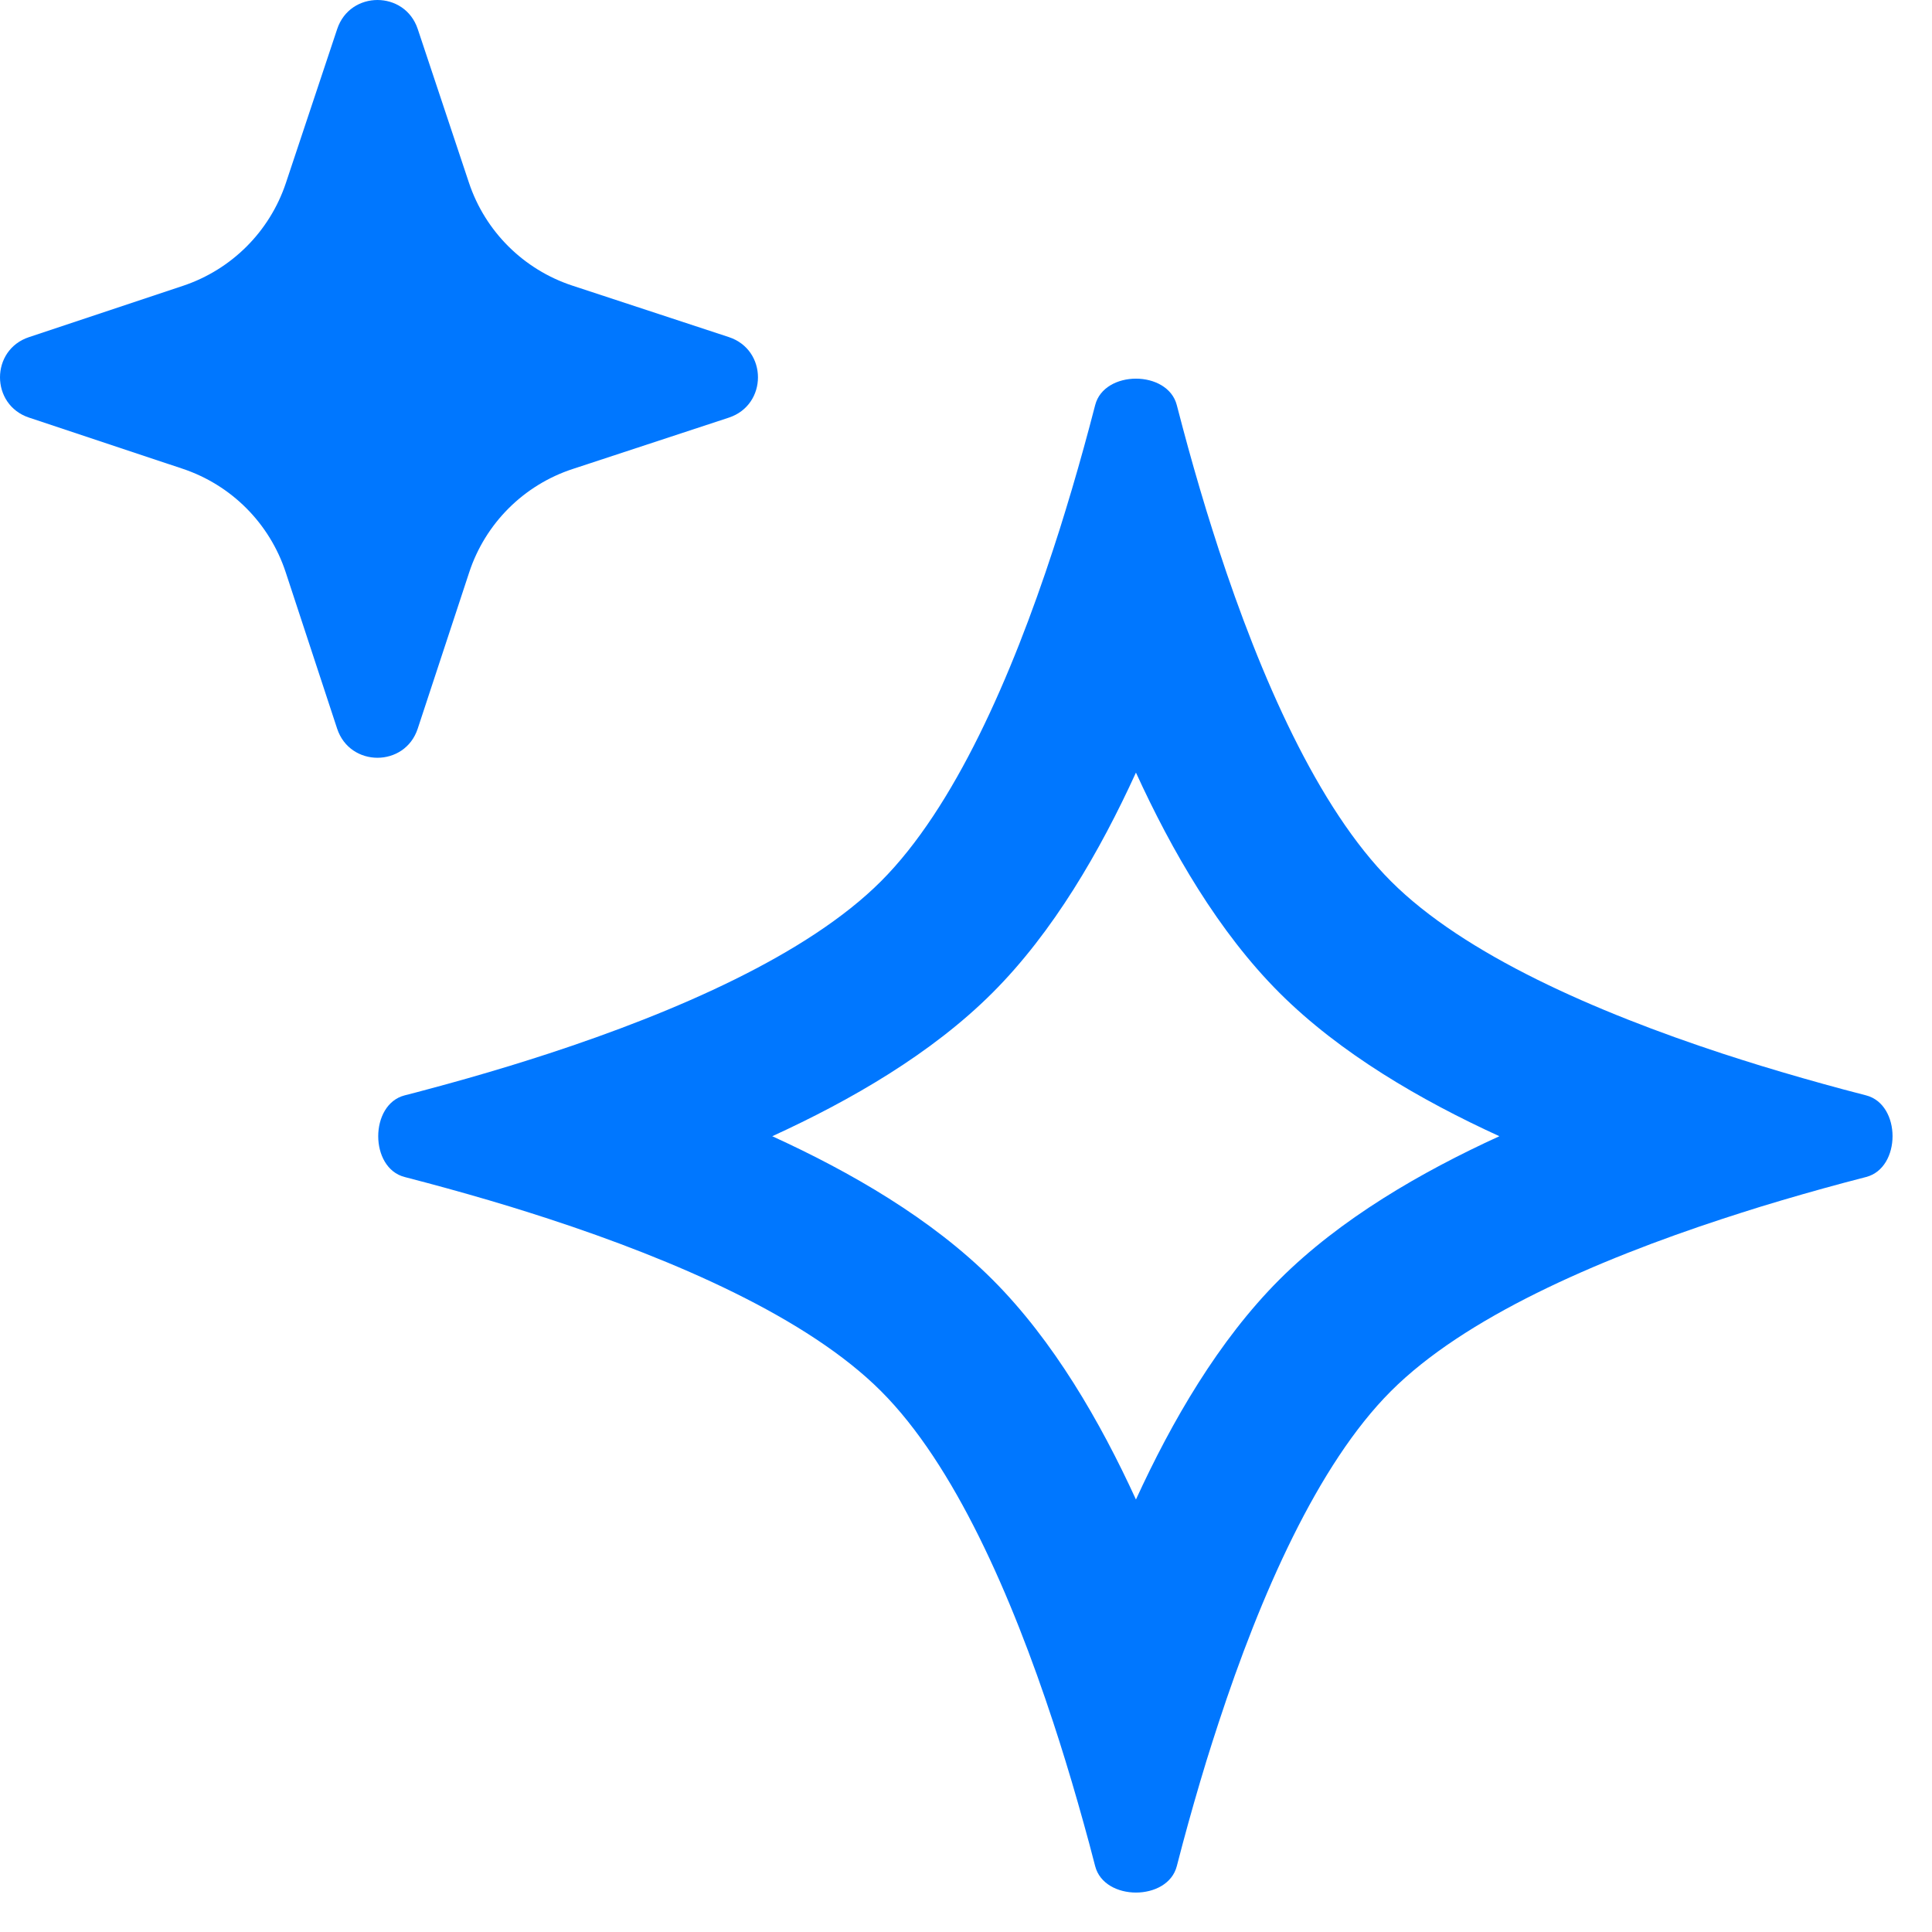 <?xml version="1.0" encoding="utf-8"?>
<svg xmlns="http://www.w3.org/2000/svg" fill="none" height="100%" overflow="visible" preserveAspectRatio="none" style="display: block;" viewBox="0 0 28 28" width="100%">
<g id=" Icon Color">
<path clip-rule="evenodd" d="M16.463 11.197C15.944 12.333 15.266 13.506 14.384 14.388C13.502 15.27 12.329 15.947 11.192 16.467C12.329 16.986 13.502 17.663 14.384 18.545C15.266 19.427 15.943 20.598 16.463 21.732C16.983 20.598 17.661 19.427 18.542 18.545C19.424 17.664 20.595 16.986 21.73 16.467C20.595 15.947 19.424 15.269 18.542 14.388C17.66 13.506 16.983 12.333 16.463 11.197ZM15.265 7.958C14.664 9.796 13.833 11.707 12.768 12.772C11.703 13.837 9.79 14.667 7.952 15.269C7.765 15.33 7.578 15.389 7.393 15.446C6.98 15.572 6.576 15.687 6.191 15.789C6.081 15.819 5.972 15.848 5.864 15.875C5.354 16.007 5.354 16.927 5.864 17.058C5.972 17.086 6.081 17.114 6.191 17.144C6.576 17.247 6.98 17.361 7.393 17.487C7.578 17.544 7.765 17.603 7.952 17.664C9.79 18.266 11.703 19.096 12.768 20.161C13.833 21.225 14.663 23.132 15.265 24.964C15.326 25.149 15.385 25.335 15.441 25.518C15.568 25.93 15.682 26.334 15.786 26.718C15.815 26.829 15.844 26.939 15.872 27.046C16.004 27.556 16.923 27.556 17.055 27.046C17.082 26.939 17.111 26.829 17.141 26.718C17.244 26.334 17.359 25.93 17.485 25.518C17.542 25.335 17.601 25.149 17.662 24.964C18.263 23.132 19.094 21.225 20.159 20.161C21.223 19.096 23.13 18.266 24.962 17.665C25.148 17.604 25.334 17.545 25.517 17.488C25.93 17.362 26.333 17.247 26.717 17.144C26.828 17.114 26.938 17.086 27.045 17.058C27.556 16.926 27.556 16.007 27.045 15.875C26.938 15.848 26.828 15.819 26.717 15.789C26.333 15.686 25.93 15.571 25.517 15.445C25.334 15.388 25.148 15.33 24.962 15.269C23.13 14.667 21.223 13.837 20.159 12.772C19.094 11.707 18.263 9.796 17.661 7.958C17.6 7.77 17.541 7.584 17.484 7.399C17.358 6.986 17.243 6.582 17.141 6.198C17.111 6.087 17.082 5.978 17.055 5.871C16.923 5.36 16.003 5.36 15.872 5.871C15.844 5.978 15.815 6.087 15.786 6.198C15.683 6.582 15.569 6.986 15.442 7.399C15.386 7.584 15.327 7.77 15.265 7.958Z" fill="#0077FF" fill-rule="evenodd"/>
<path d="M6.054 0.42C5.867 -0.14 5.074 -0.14 4.887 0.42L4.143 2.653C3.908 3.356 3.356 3.907 2.653 4.142L0.42 4.886C-0.14 5.072 -0.14 5.865 0.42 6.052L2.648 6.794C3.354 7.03 3.907 7.585 4.14 8.292L4.886 10.56C5.072 11.123 5.869 11.123 6.054 10.56L6.799 8.298C7.032 7.587 7.589 7.03 8.3 6.797L10.562 6.053C11.126 5.867 11.126 5.07 10.562 4.885L8.294 4.139C7.587 3.906 7.031 3.353 6.796 2.647L6.054 0.42Z" fill="#0077FF"/>
</g>
</svg>
